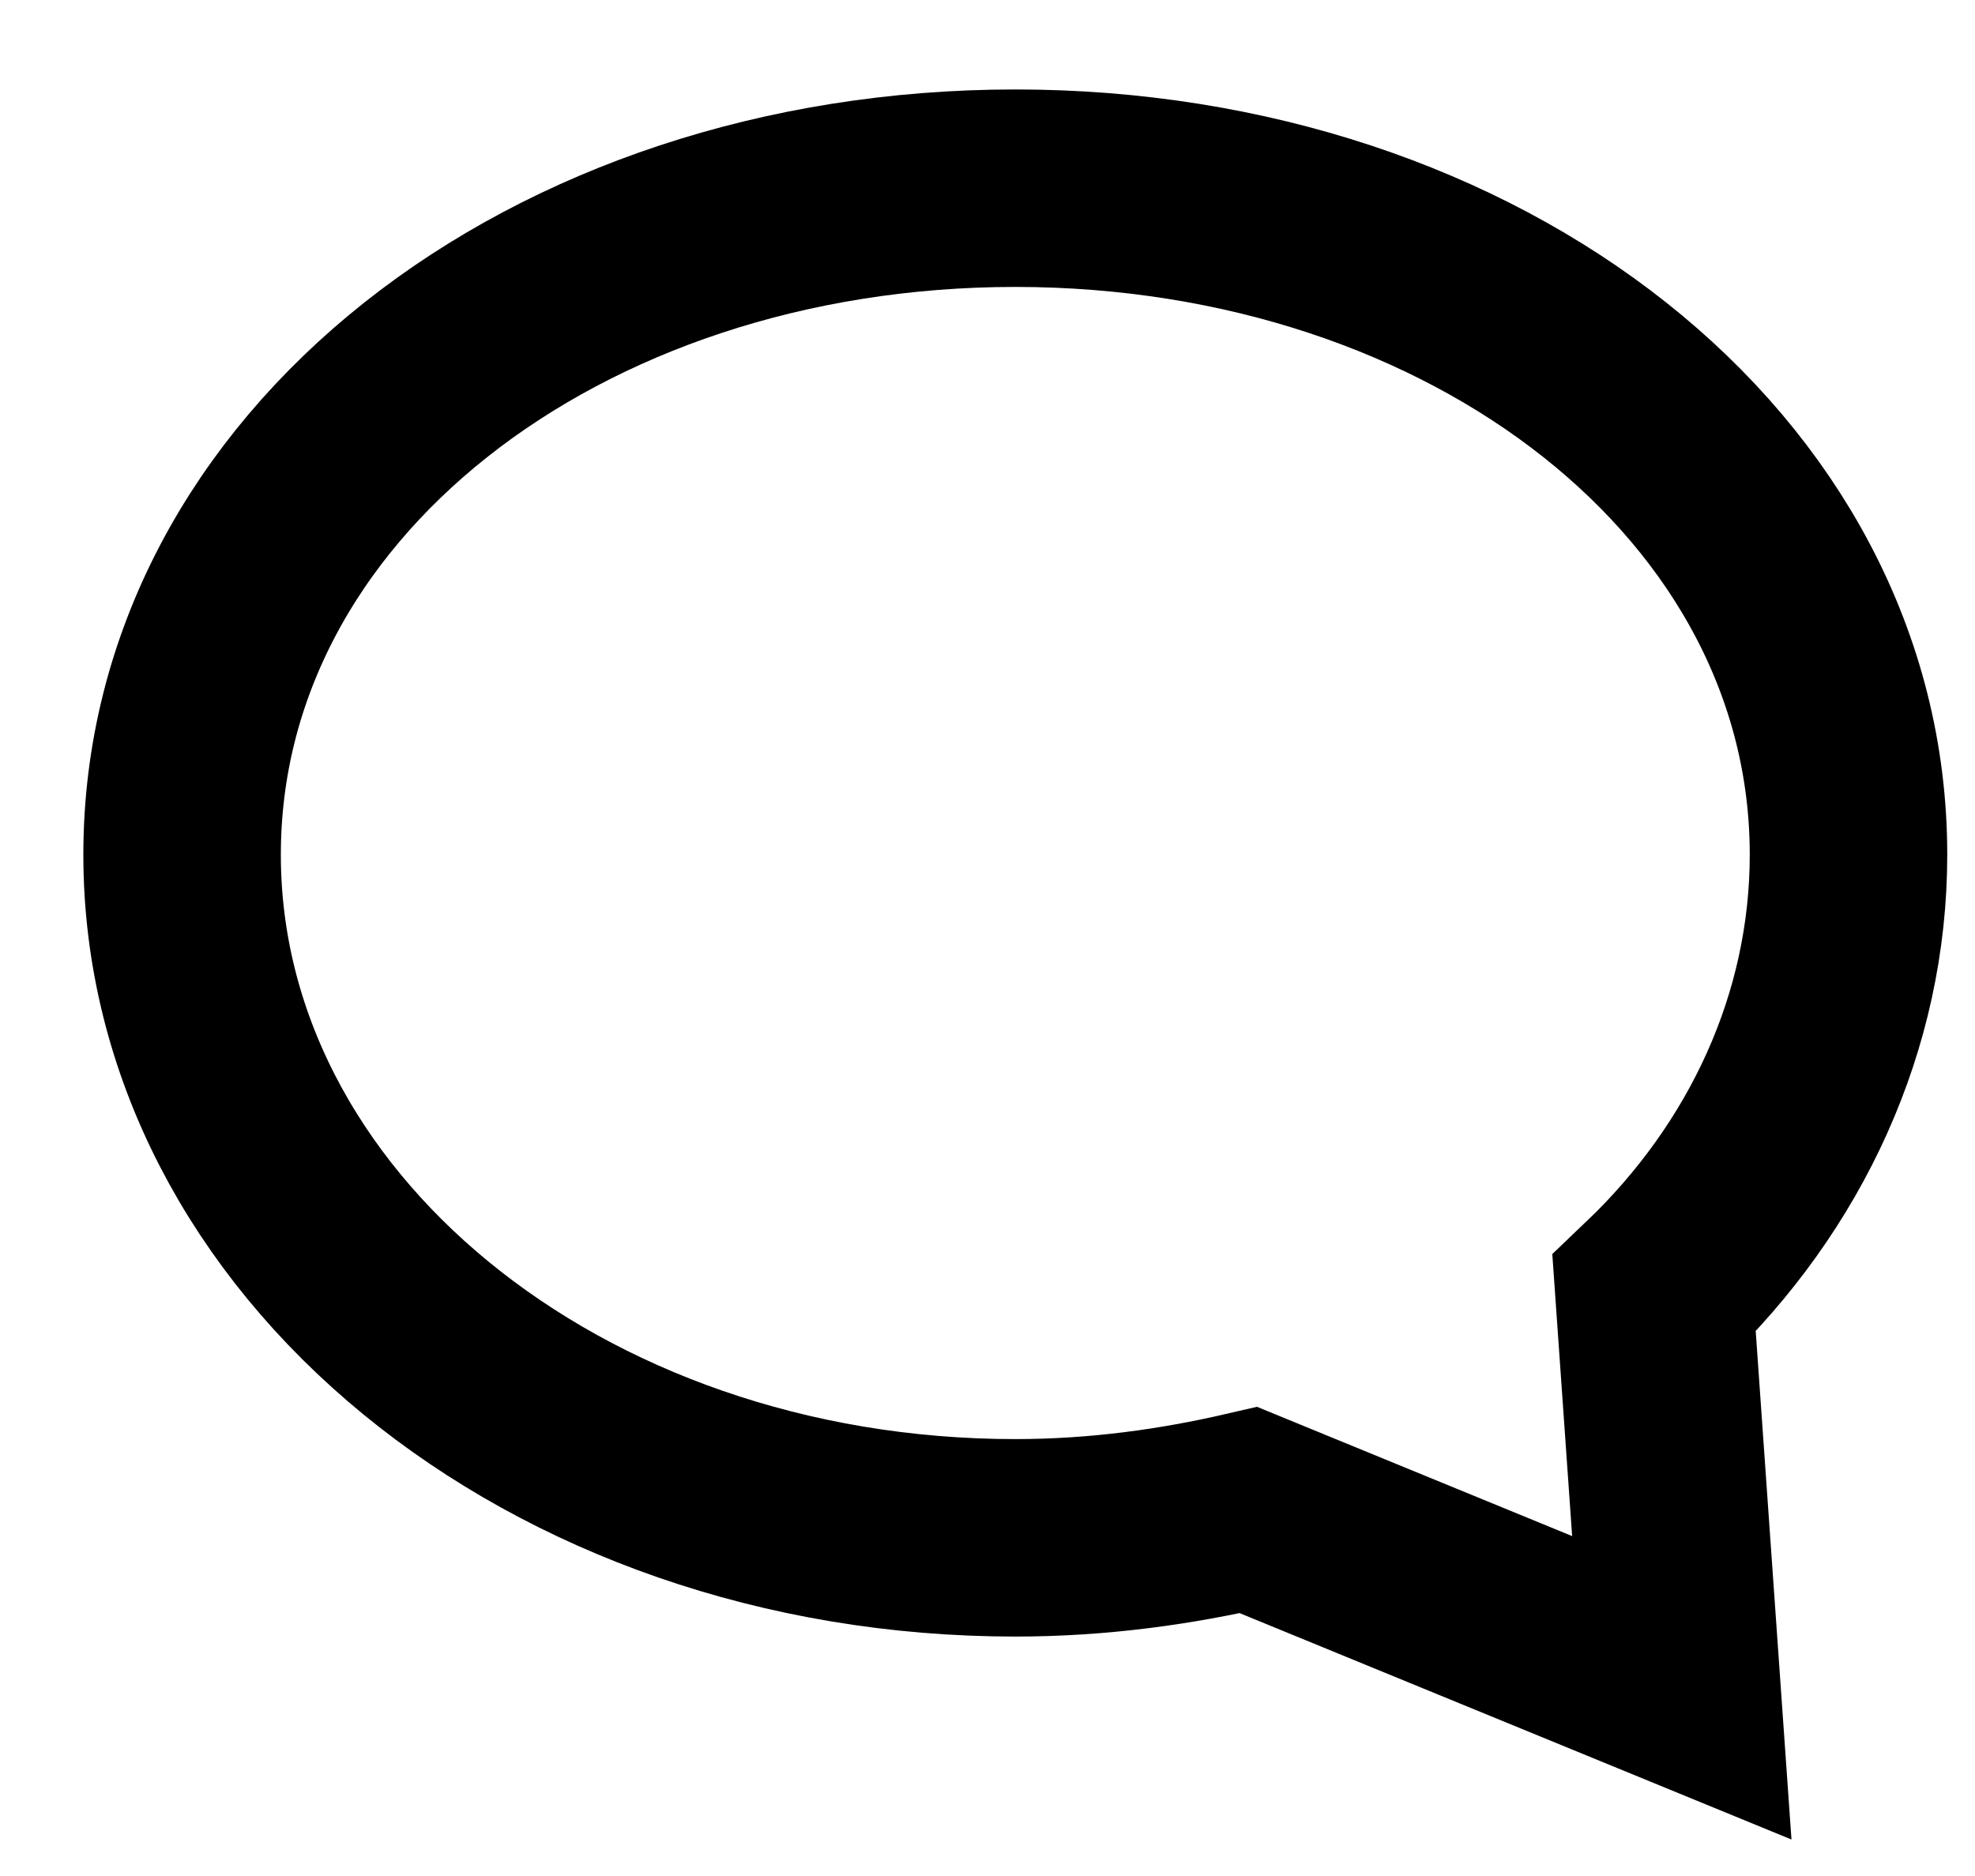<svg width="20" height="19" viewBox="0 0 20 19" fill="none" xmlns="http://www.w3.org/2000/svg">
<path d="M16.75 13.1C17.988 11.919 18.719 10.344 18.719 8.656C18.719 4.831 14.95 1.906 10.281 1.906C5.612 1.906 1.844 4.831 1.844 8.656C1.844 12.481 5.612 15.575 10.281 15.575C11.125 15.575 11.912 15.463 12.644 15.294L17.031 17.094L16.75 13.1Z" stroke="black" stroke-width="2" stroke-miterlimit="10" stroke-linecap="square"/>
</svg>
